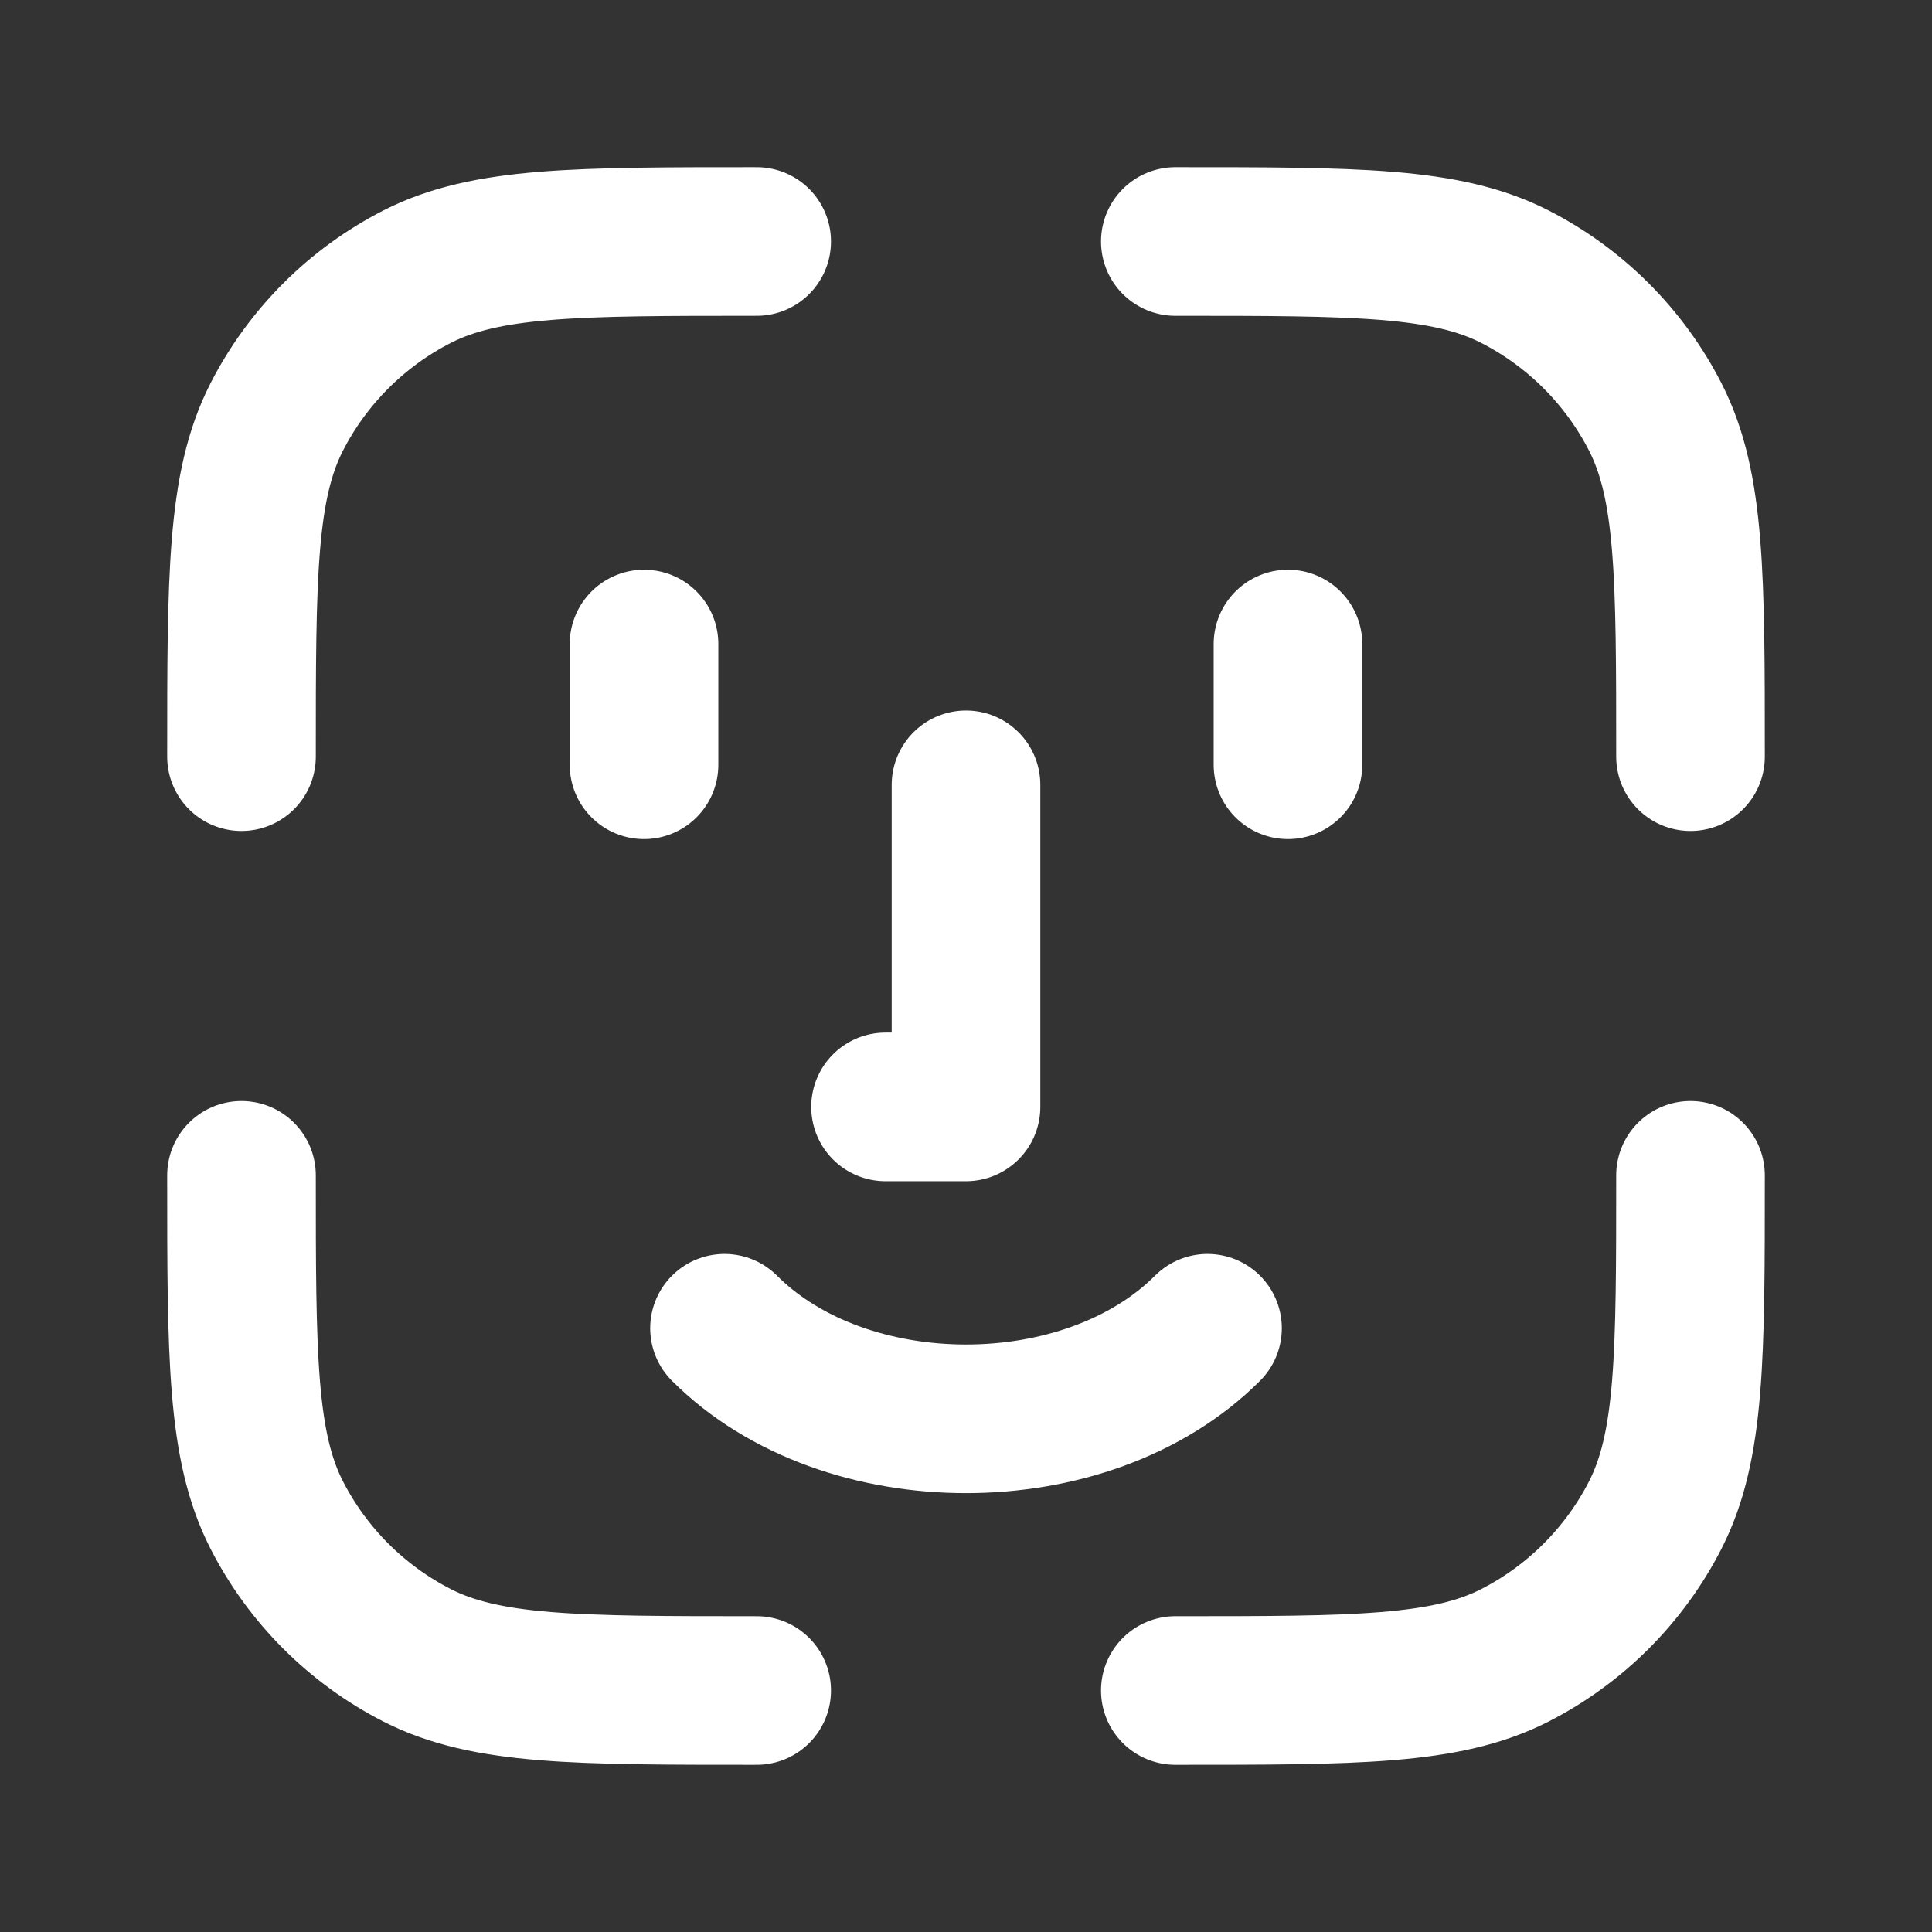 <svg xmlns="http://www.w3.org/2000/svg" width="26" height="26" viewBox="0 0 26 26" fill="none"><rect x="0" y="0" width="26" height="26" fill="#333333" stroke="none"/><path d="M11.917 14.896H13V10.562M17.333 10.292V8.667M9.75 17.875C11.375 19.5 14.625 19.5 16.25 17.875M8.667 10.292V8.667M10.183 22.75C7.757 22.75 6.543 22.75 5.616 22.278C4.801 21.862 4.138 21.199 3.722 20.384C3.25 19.457 3.25 18.243 3.25 15.817M22.75 15.817C22.75 18.243 22.75 19.457 22.278 20.384C21.862 21.199 21.199 21.862 20.384 22.278C19.457 22.75 18.243 22.75 15.817 22.75M15.817 3.25C18.243 3.25 19.457 3.25 20.384 3.722C21.199 4.138 21.862 4.801 22.278 5.616C22.75 6.543 22.75 7.757 22.75 10.183M10.183 3.25C7.757 3.25 6.543 3.25 5.616 3.722C4.801 4.138 4.138 4.801 3.722 5.616C3.25 6.543 3.25 7.757 3.25 10.183" stroke="white" stroke-width="2" stroke-linecap="round" stroke-linejoin="round"></path></svg>